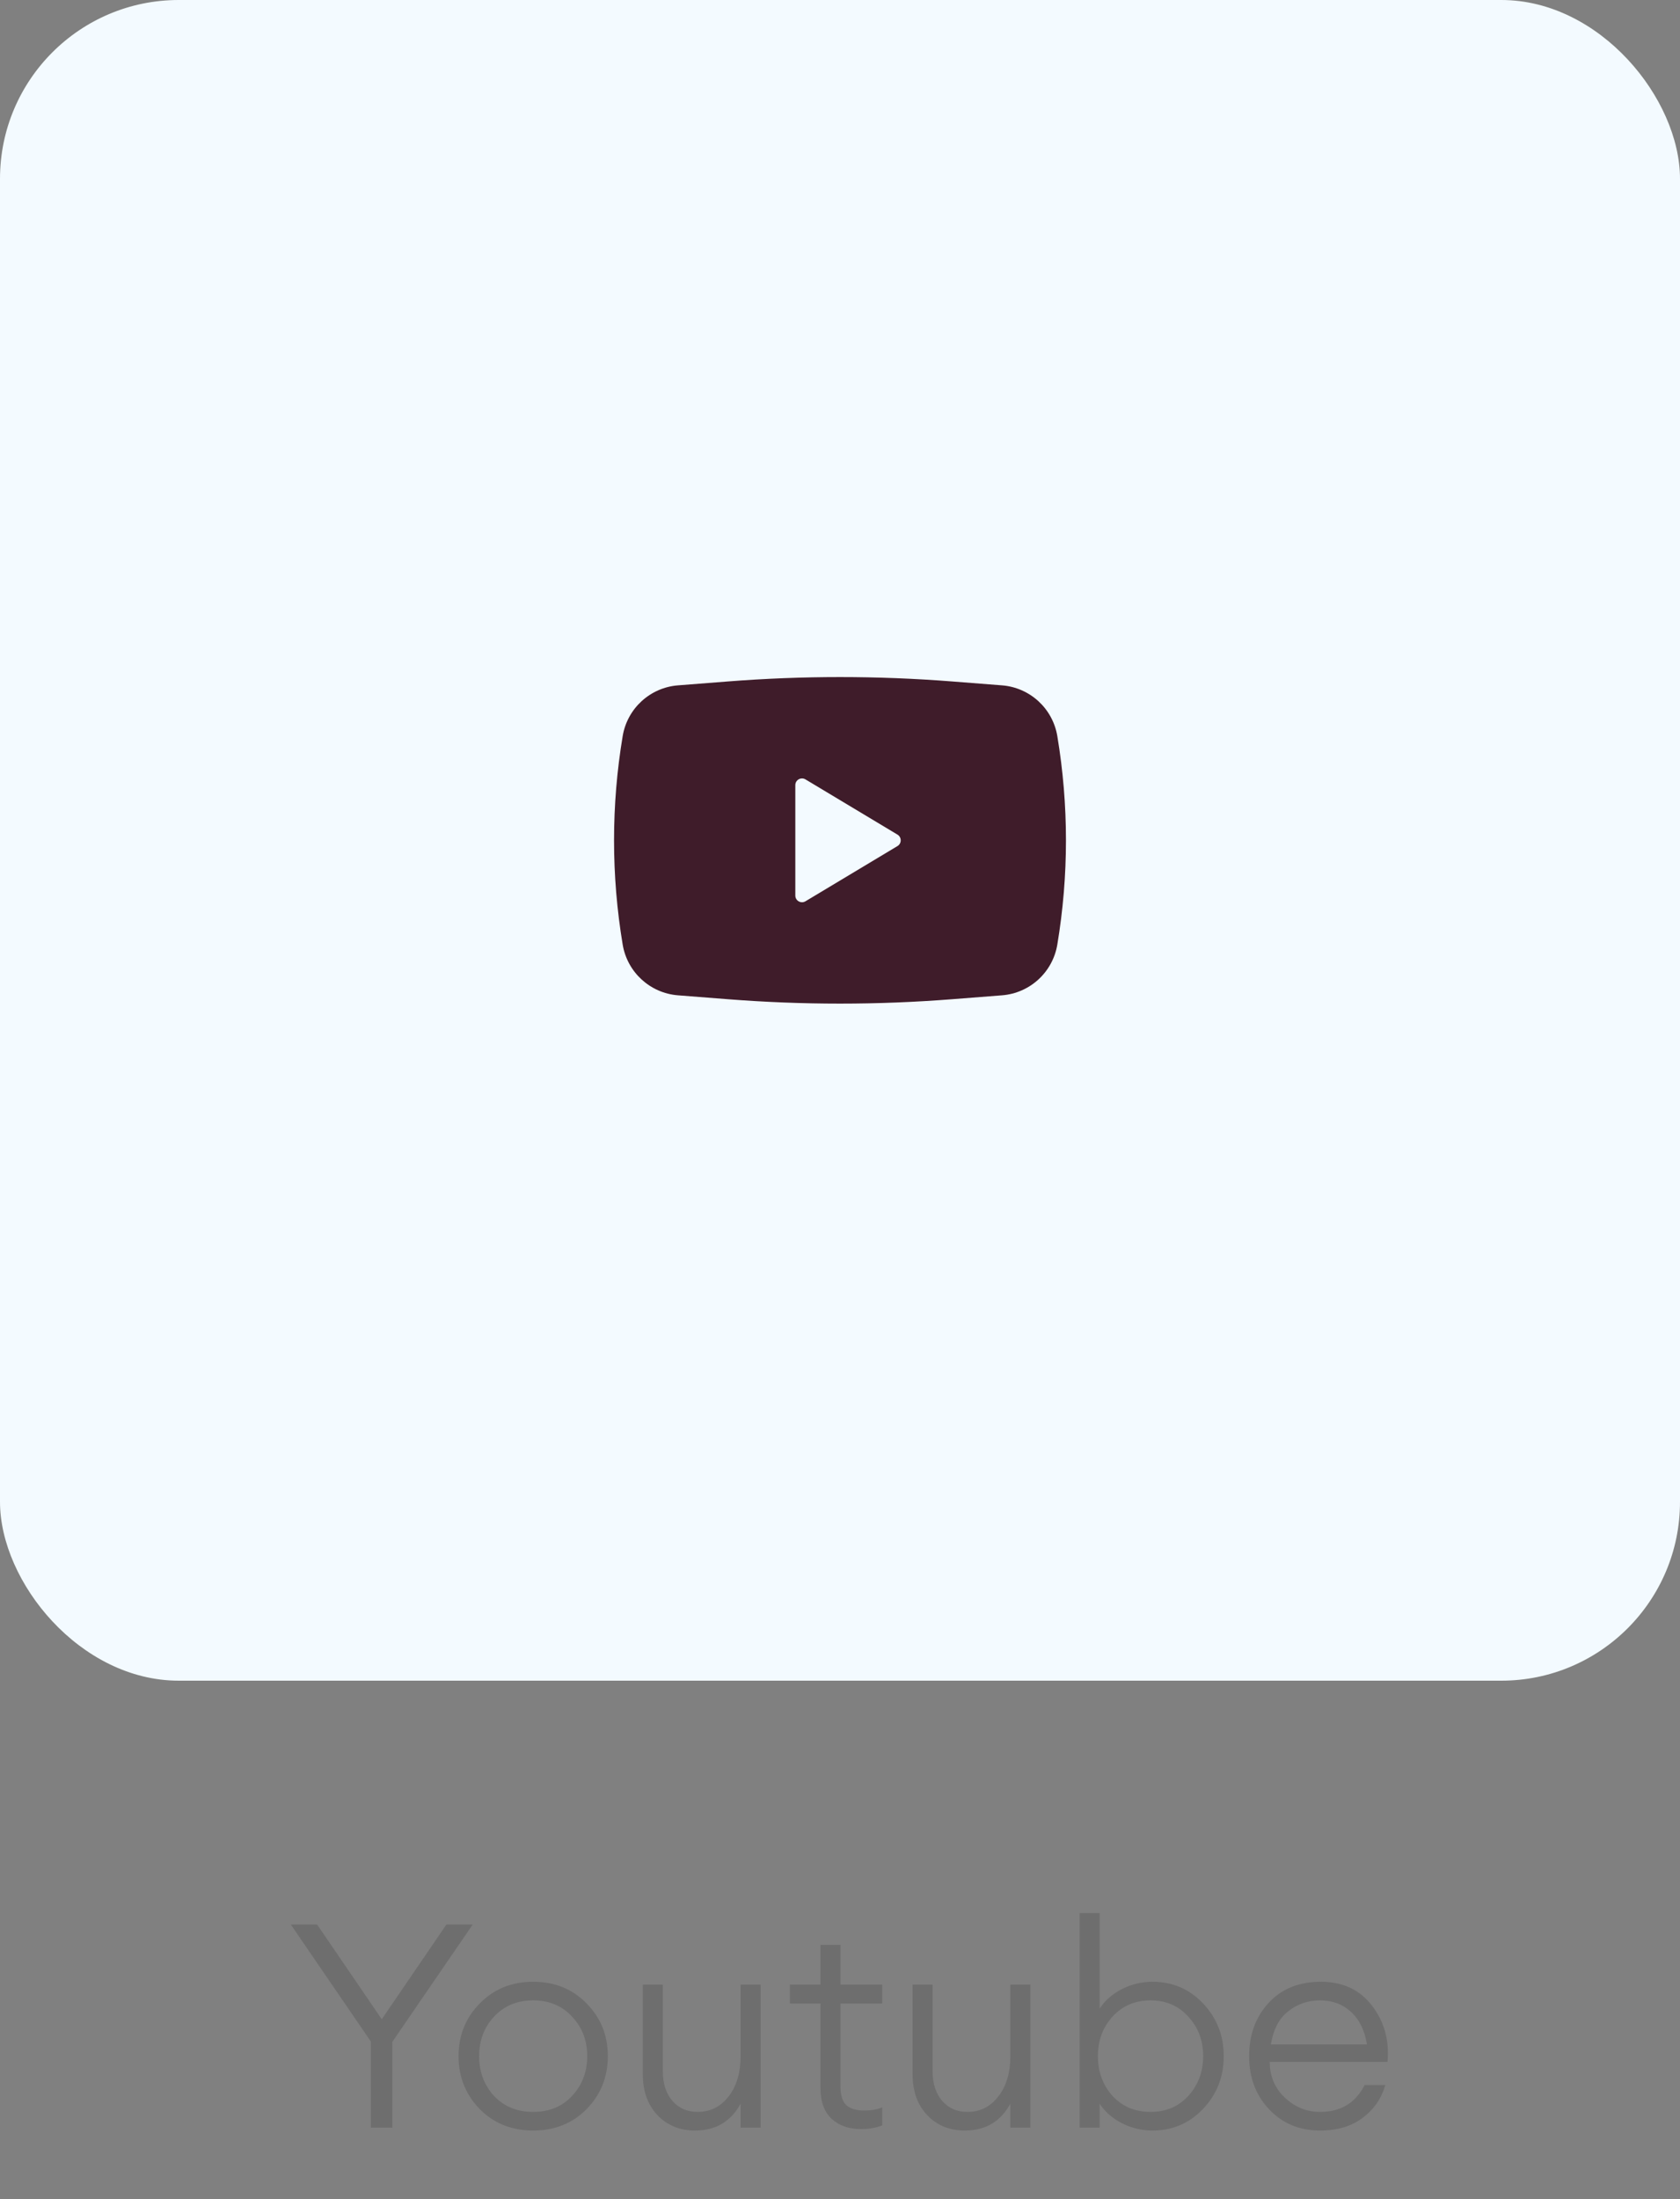 <?xml version="1.0" encoding="UTF-8"?> <svg xmlns="http://www.w3.org/2000/svg" width="94" height="123" viewBox="0 0 94 123" fill="none"><rect x="0" y="0" width="94" height="123" fill="#808080" stroke="none"/><rect width="94" height="94" rx="10" fill="#F3FAFF"></rect><path fill-rule="evenodd" clip-rule="evenodd" d="M40.736 38.113C44.906 37.787 49.094 37.787 53.264 38.113L56.065 38.332C57.625 38.454 58.901 39.624 59.159 41.167C59.804 45.029 59.804 48.971 59.159 52.833C58.901 54.376 57.625 55.546 56.065 55.668L53.264 55.887C49.094 56.213 44.906 56.213 40.736 55.887L37.935 55.668C36.375 55.546 35.099 54.376 34.841 52.833C34.196 48.971 34.196 45.029 34.841 41.167C35.099 39.624 36.375 38.454 37.935 38.332L40.736 38.113ZM44.5 50.088V43.912C44.5 43.621 44.818 43.441 45.068 43.591L50.214 46.678C50.457 46.824 50.457 47.176 50.214 47.322L45.068 50.409C44.818 50.559 44.5 50.379 44.5 50.088Z" fill="#3F1C2A"></path><path d="M20.752 119V114.184L16.272 107.64H17.744L21.36 112.936L24.976 107.64H26.448L21.952 114.2V119H20.752ZM32.825 117.96C32.036 118.76 31.038 119.16 29.833 119.16C28.628 119.16 27.631 118.76 26.841 117.96C26.052 117.149 25.657 116.163 25.657 115C25.657 113.837 26.052 112.856 26.841 112.056C27.631 111.245 28.628 110.84 29.833 110.84C31.038 110.84 32.036 111.245 32.825 112.056C33.614 112.856 34.009 113.837 34.009 115C34.009 116.163 33.614 117.149 32.825 117.96ZM27.641 117.224C28.206 117.821 28.937 118.12 29.833 118.12C30.729 118.12 31.454 117.821 32.009 117.224C32.575 116.616 32.857 115.875 32.857 115C32.857 114.125 32.575 113.389 32.009 112.792C31.454 112.184 30.729 111.88 29.833 111.88C28.937 111.88 28.206 112.184 27.641 112.792C27.087 113.389 26.809 114.125 26.809 115C26.809 115.875 27.087 116.616 27.641 117.224ZM38.895 119.16C38.031 119.16 37.327 118.872 36.783 118.296C36.239 117.72 35.967 116.957 35.967 116.008V111H37.087V115.848C37.087 116.541 37.268 117.096 37.631 117.512C37.993 117.917 38.463 118.12 39.039 118.12C39.732 118.12 40.303 117.837 40.751 117.272C41.209 116.696 41.439 115.933 41.439 114.984V111H42.559V119H41.439V117.656C40.895 118.659 40.047 119.16 38.895 119.16ZM48.178 119.08C47.505 119.08 46.956 118.888 46.529 118.504C46.114 118.109 45.906 117.533 45.906 116.776V112.056H44.194V111H45.906V108.776H47.026V111H49.361V112.056H47.026V116.68C47.026 117.171 47.132 117.523 47.346 117.736C47.569 117.939 47.906 118.04 48.353 118.04C48.759 118.04 49.095 117.981 49.361 117.864V118.872C49.01 119.011 48.615 119.08 48.178 119.08ZM53.989 119.16C53.124 119.16 52.42 118.872 51.877 118.296C51.333 117.72 51.06 116.957 51.06 116.008V111H52.181V115.848C52.181 116.541 52.362 117.096 52.724 117.512C53.087 117.917 53.556 118.12 54.133 118.12C54.826 118.12 55.397 117.837 55.844 117.272C56.303 116.696 56.532 115.933 56.532 114.984V111H57.653V119H56.532V117.656C55.989 118.659 55.141 119.16 53.989 119.16ZM64.487 119.16C63.879 119.16 63.303 119.021 62.759 118.744C62.226 118.467 61.815 118.104 61.527 117.656V119H60.407V107H61.527V112.344C61.815 111.896 62.226 111.533 62.759 111.256C63.303 110.979 63.879 110.84 64.487 110.84C65.607 110.84 66.551 111.245 67.319 112.056C68.087 112.867 68.471 113.848 68.471 115C68.471 116.152 68.087 117.133 67.319 117.944C66.551 118.755 65.607 119.16 64.487 119.16ZM62.247 117.224C62.802 117.821 63.511 118.12 64.375 118.12C65.239 118.12 65.943 117.821 66.487 117.224C67.042 116.616 67.319 115.875 67.319 115C67.319 114.125 67.042 113.389 66.487 112.792C65.943 112.184 65.239 111.88 64.375 111.88C63.511 111.88 62.802 112.184 62.247 112.792C61.703 113.389 61.431 114.125 61.431 115C61.431 115.875 61.703 116.616 62.247 117.224ZM73.86 119.16C72.708 119.16 71.758 118.765 71.012 117.976C70.265 117.187 69.892 116.195 69.892 115C69.892 113.805 70.254 112.813 70.98 112.024C71.705 111.235 72.681 110.84 73.908 110.84C75.135 110.84 76.089 111.288 76.772 112.184C77.454 113.069 77.743 114.115 77.636 115.32H71.044C71.044 116.12 71.326 116.787 71.892 117.32C72.457 117.853 73.113 118.12 73.86 118.12C75.012 118.12 75.844 117.619 76.356 116.616H77.508C77.305 117.352 76.889 117.96 76.26 118.44C75.63 118.92 74.831 119.16 73.86 119.16ZM73.86 111.88C73.188 111.88 72.596 112.083 72.084 112.488C71.572 112.883 71.246 113.501 71.108 114.344H76.484C76.356 113.555 76.057 112.947 75.588 112.52C75.118 112.093 74.543 111.88 73.86 111.88Z" fill="#6E6E6E"></path></svg> 